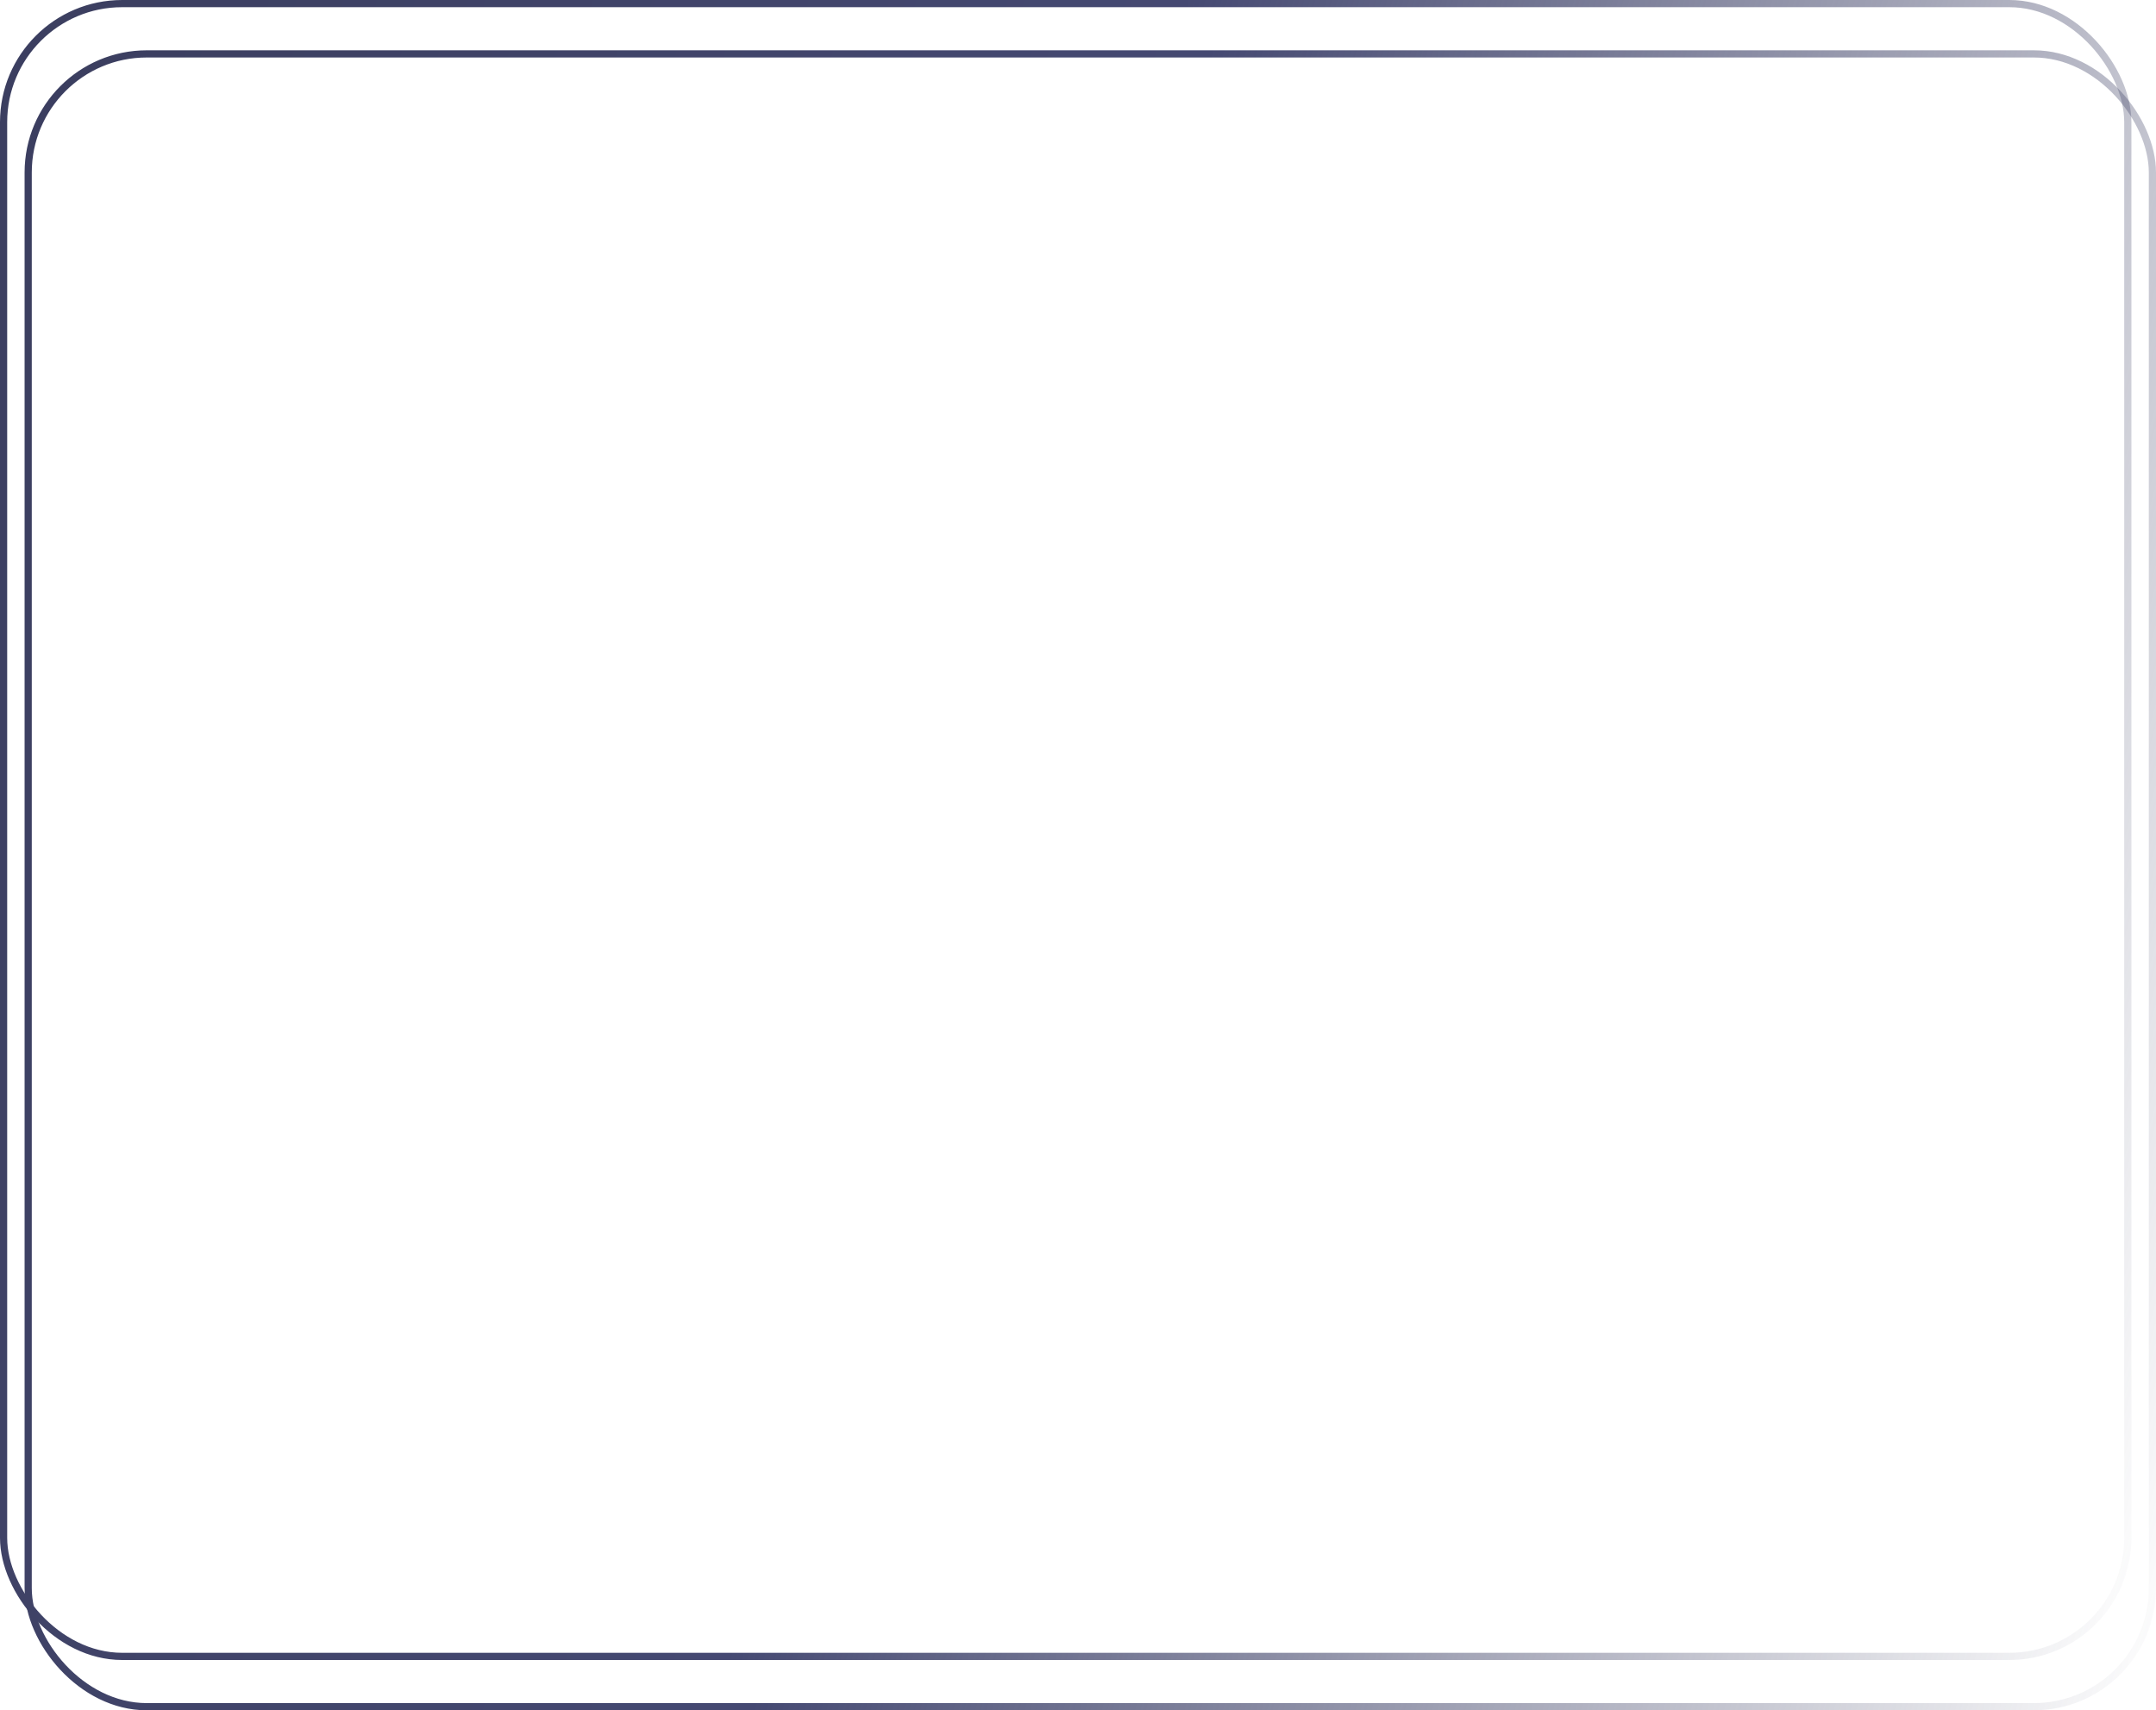 <?xml version="1.0" encoding="UTF-8"?> <svg xmlns="http://www.w3.org/2000/svg" width="300" height="238" viewBox="0 0 300 238" fill="none"> <rect x="0.5" y="0.5" width="295.578" height="230" rx="16.5" stroke="url(#paint0_linear_102_6)"></rect> <rect x="3.922" y="7.5" width="295.578" height="230" rx="16.5" stroke="url(#paint1_linear_102_6)"></rect> <defs> <linearGradient id="paint0_linear_102_6" x1="0" y1="0" x2="334.834" y2="92.461" gradientUnits="userSpaceOnUse"> <stop stop-color="#3B3E5F"></stop> <stop offset="0.458" stop-color="#454972"></stop> <stop offset="1" stop-color="#3B3E5F" stop-opacity="0"></stop> </linearGradient> <linearGradient id="paint1_linear_102_6" x1="3.422" y1="7" x2="338.256" y2="99.461" gradientUnits="userSpaceOnUse"> <stop stop-color="#3B3E5F"></stop> <stop offset="0.458" stop-color="#454972"></stop> <stop offset="1" stop-color="#3B3E5F" stop-opacity="0"></stop> </linearGradient> </defs> </svg> 